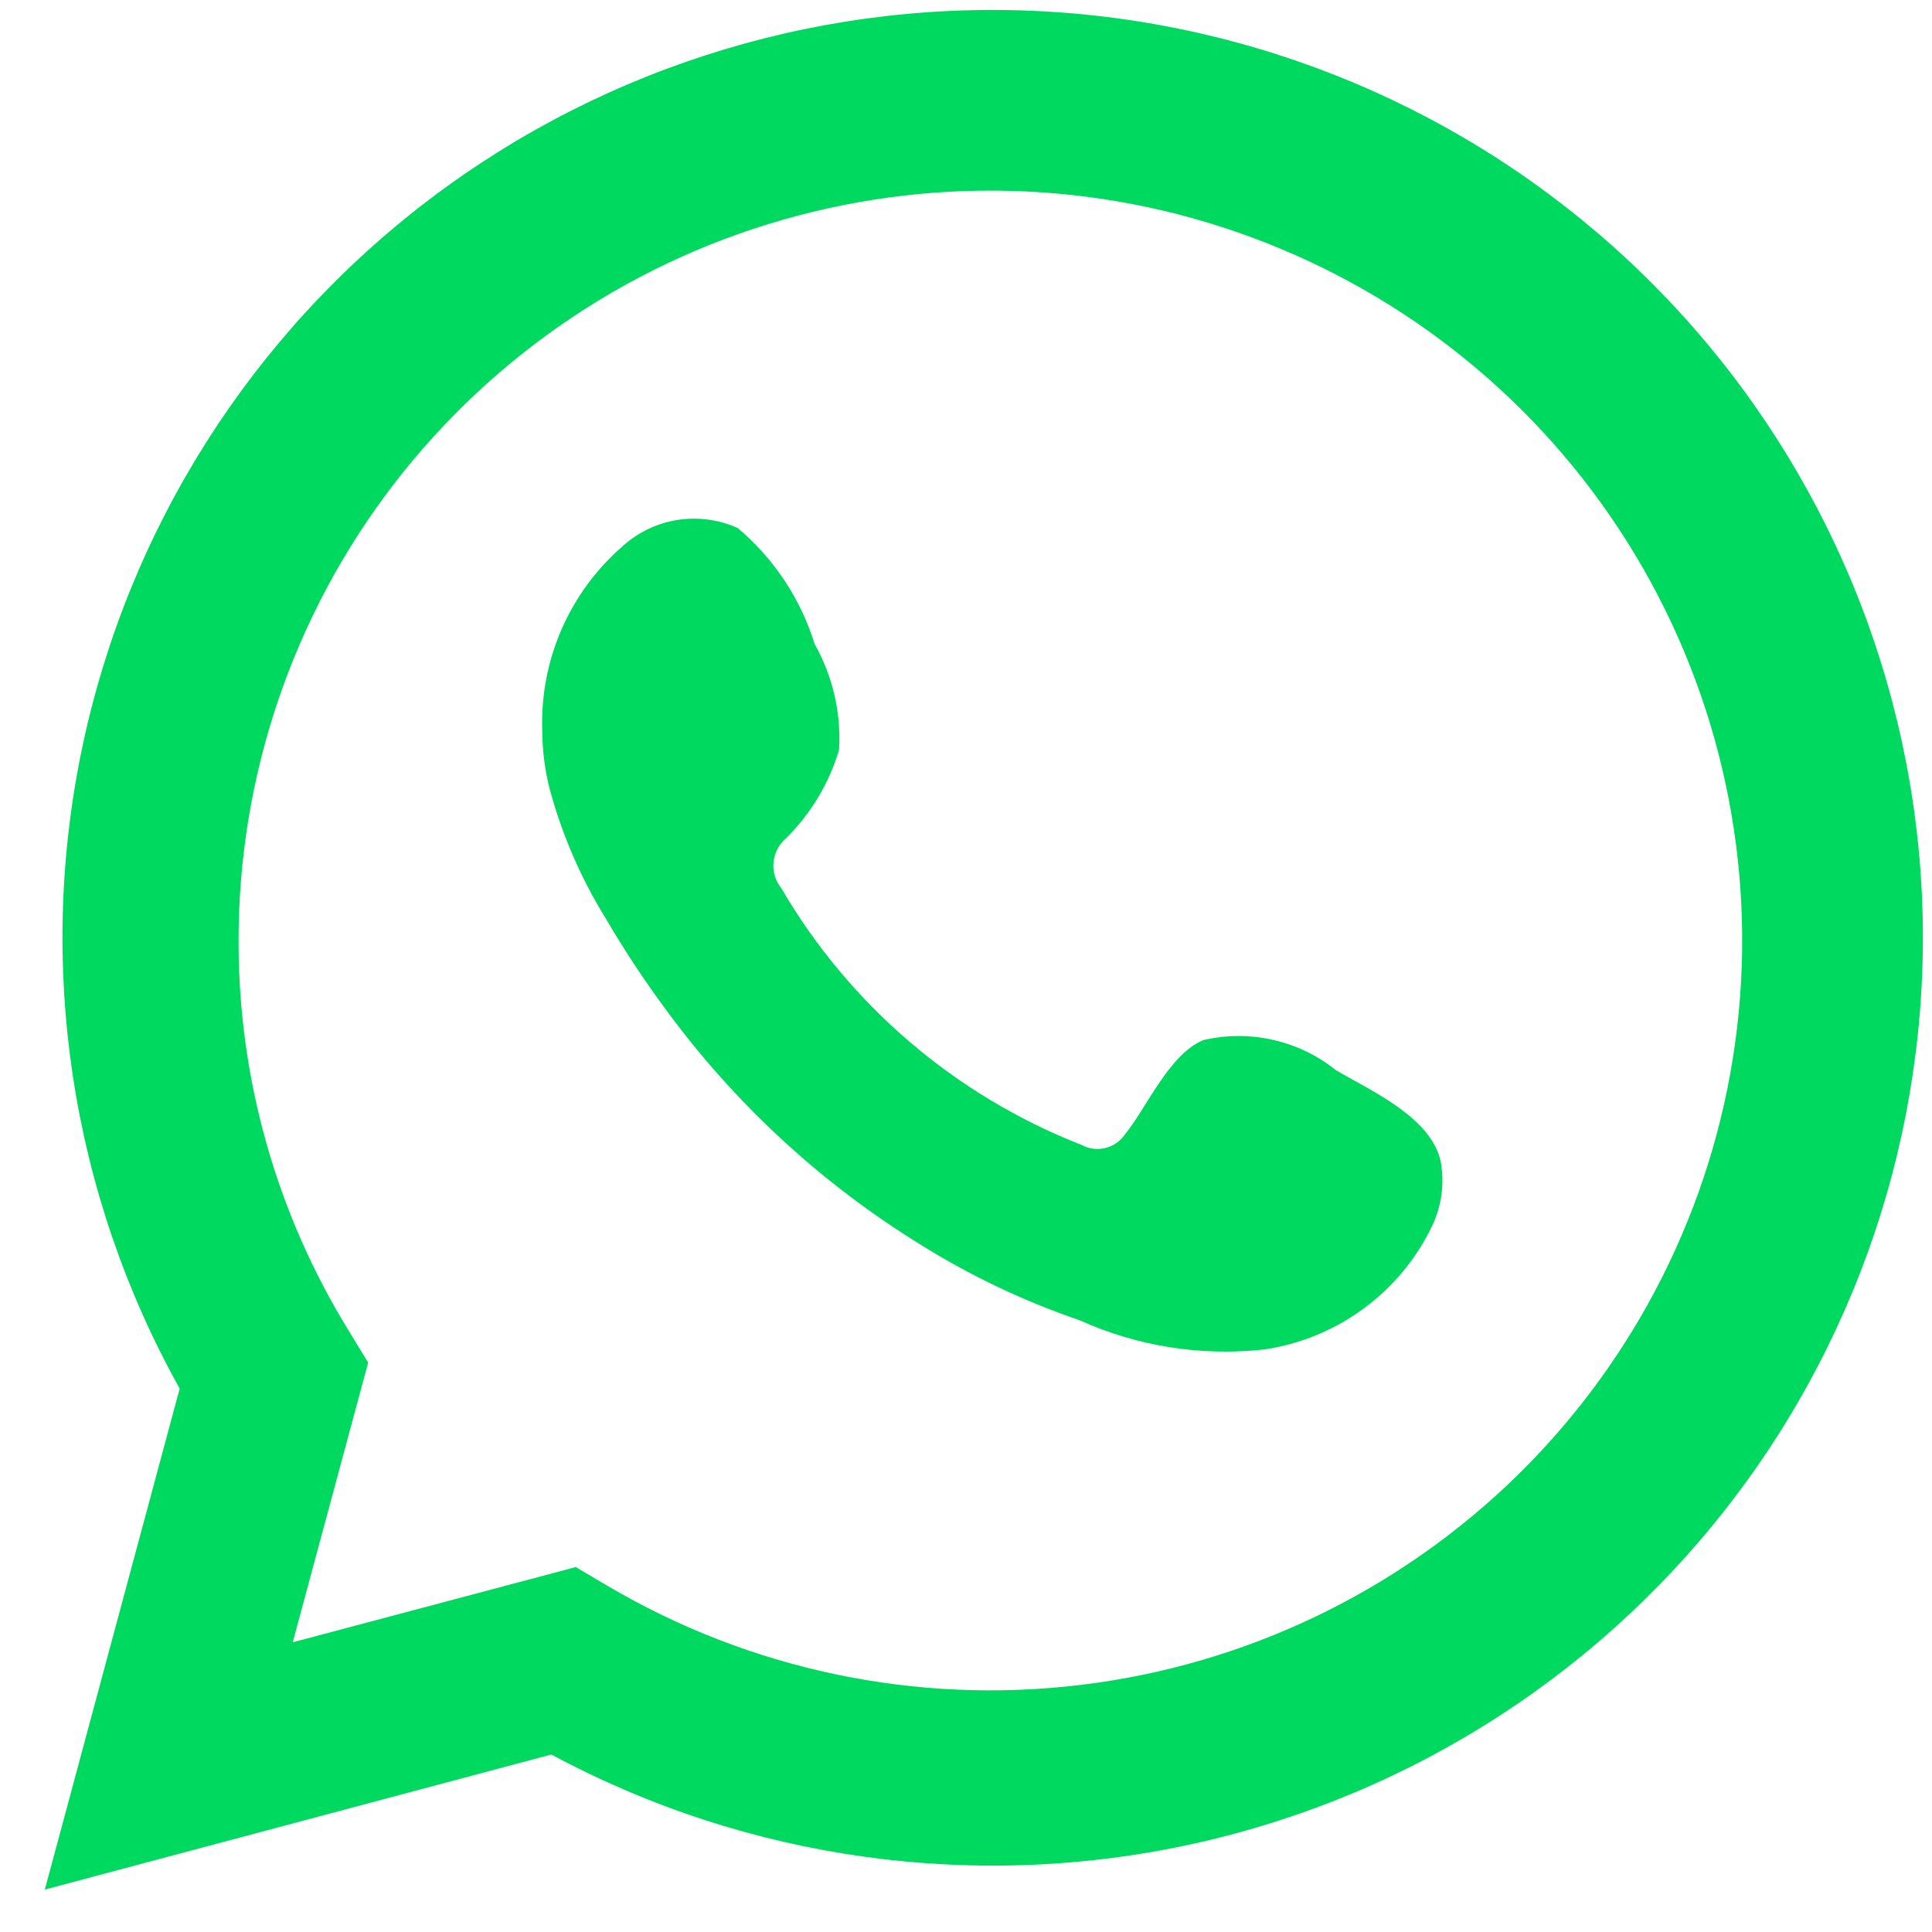 <?xml version="1.0" encoding="UTF-8"?> <svg xmlns="http://www.w3.org/2000/svg" width="25" height="25" viewBox="0 0 25 25" fill="none"> <path d="M0.58 24.451L2.325 17.968C0.917 15.443 0.47 12.496 1.065 9.668C1.66 6.841 3.258 4.322 5.565 2.574C7.871 0.827 10.732 -0.033 13.623 0.154C16.514 0.341 19.24 1.561 21.301 3.591C23.363 5.62 24.621 8.324 24.846 11.204C25.07 14.085 24.246 16.95 22.524 19.273C20.802 21.596 18.297 23.222 15.47 23.852C12.644 24.482 9.684 24.074 7.134 22.703L0.58 24.451ZM7.45 20.278L7.855 20.517C9.702 21.609 11.859 22.061 13.99 21.802C16.122 21.544 18.107 20.589 19.638 19.088C21.168 17.586 22.158 15.621 22.452 13.5C22.746 11.379 22.329 9.22 21.265 7.36C20.201 5.5 18.549 4.044 16.569 3.218C14.588 2.391 12.389 2.242 10.314 2.793C8.239 3.343 6.406 4.563 5.098 6.262C3.791 7.961 3.084 10.043 3.087 12.184C3.086 13.96 3.578 15.701 4.509 17.214L4.764 17.632L3.788 21.251L7.45 20.278Z" fill="#00D95F"></path> <path fill-rule="evenodd" clip-rule="evenodd" d="M17.288 13.849C17.05 13.658 16.772 13.524 16.474 13.456C16.177 13.388 15.868 13.389 15.57 13.459C15.124 13.644 14.835 14.343 14.547 14.692C14.486 14.776 14.396 14.835 14.295 14.857C14.194 14.88 14.088 14.865 13.997 14.816C12.362 14.177 10.992 13.005 10.109 11.492C10.033 11.398 9.998 11.278 10.009 11.157C10.021 11.037 10.079 10.926 10.17 10.848C10.492 10.53 10.729 10.136 10.857 9.703C10.886 9.226 10.776 8.75 10.541 8.333C10.36 7.748 10.014 7.227 9.545 6.832C9.303 6.724 9.035 6.687 8.773 6.727C8.511 6.767 8.266 6.882 8.068 7.058C7.724 7.354 7.451 7.723 7.269 8.138C7.087 8.553 7.001 9.004 7.017 9.457C7.018 9.711 7.05 9.964 7.113 10.21C7.273 10.803 7.518 11.368 7.841 11.889C8.075 12.289 8.329 12.675 8.604 13.047C9.497 14.27 10.619 15.308 11.909 16.104C12.556 16.508 13.247 16.837 13.97 17.084C14.72 17.423 15.549 17.553 16.367 17.461C16.834 17.39 17.276 17.207 17.654 16.926C18.033 16.645 18.337 16.276 18.538 15.85C18.657 15.593 18.693 15.306 18.642 15.028C18.518 14.459 17.755 14.123 17.288 13.849Z" fill="#00D95F"></path> </svg> 